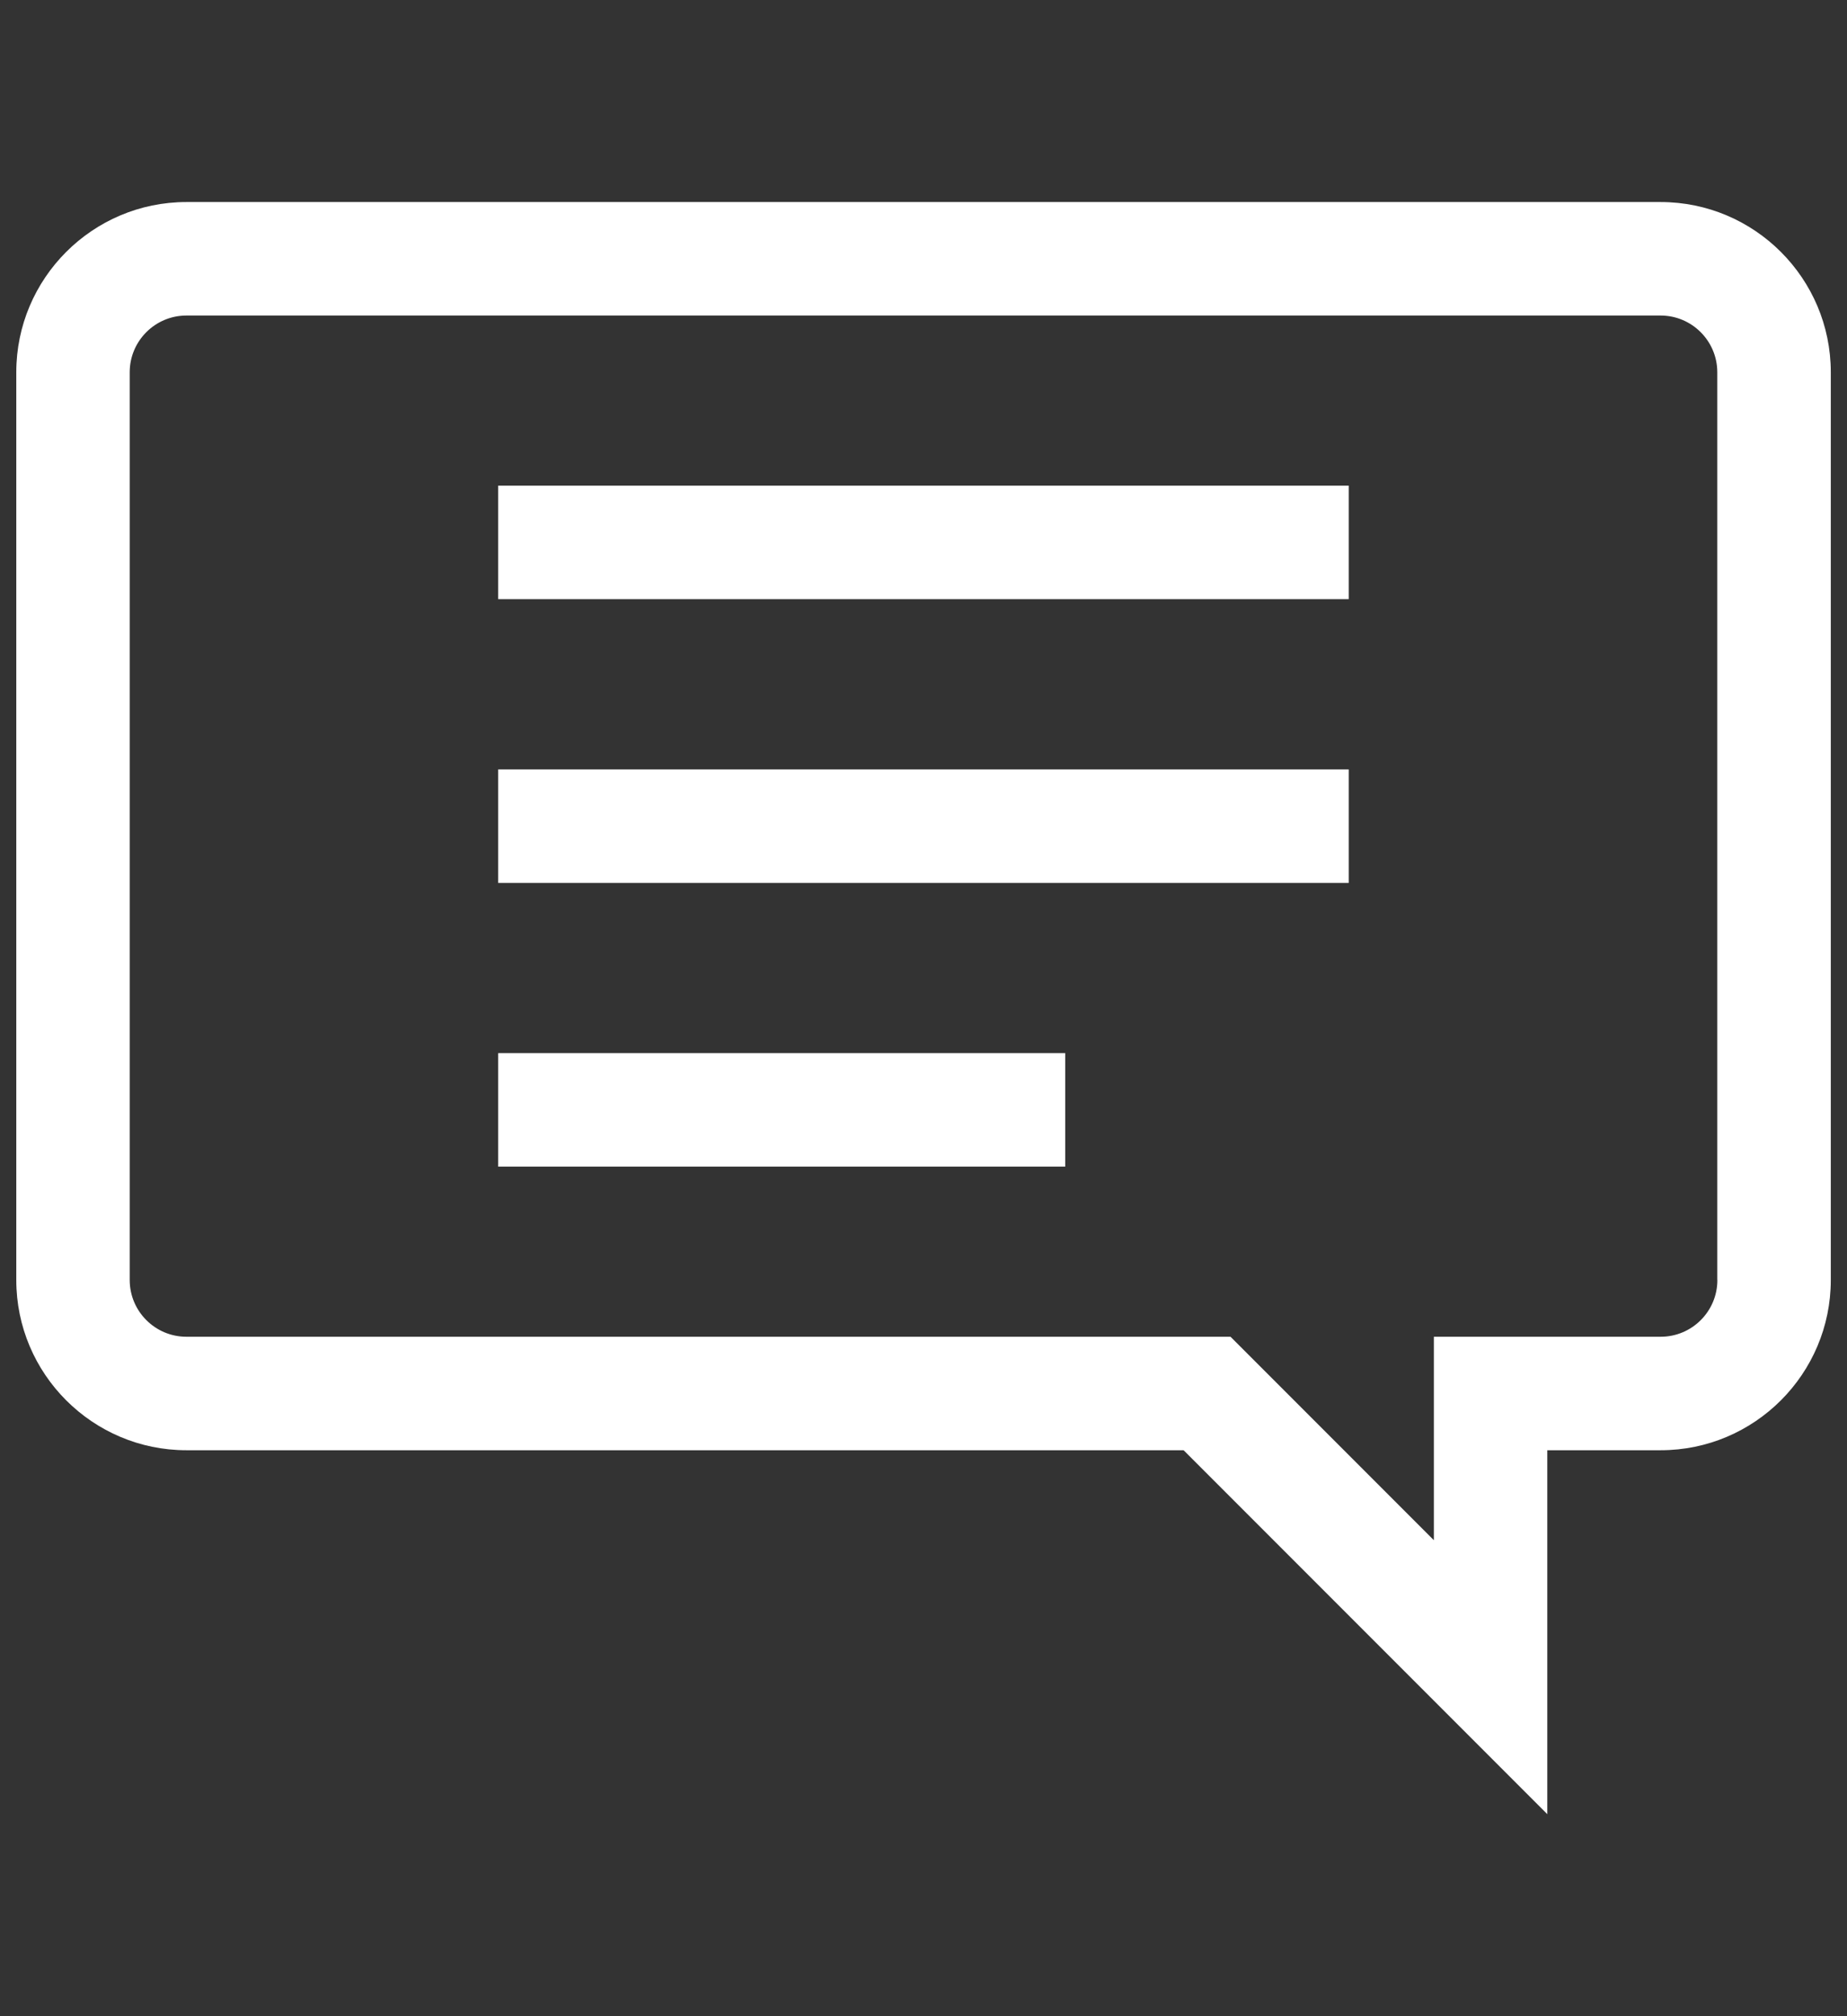 <?xml version="1.0" encoding="utf-8"?>
<!-- Generator: Adobe Illustrator 22.1.0, SVG Export Plug-In . SVG Version: 6.00 Build 0)  -->
<svg version="1.1" id="レイヤー_1" xmlns="http://www.w3.org/2000/svg" xmlns:xlink="http://www.w3.org/1999/xlink" x="0px"
	 y="0px" width="22px" height="24px" viewBox="0 0 22 24" style="enable-background:new 0 0 22 24;" xml:space="preserve">
<rect x="0" y="0" width="22" height="24" fill="#333333" stroke="none"/>
<style type="text/css">
	.st0{fill:#FFFFFF;}
</style>
<g>
	<path class="st0" d="M19.78,2.405H2.22c-1.117,0-2.026,0.909-2.026,2.026v10.806c0,1.117,0.909,2.026,2.026,2.026h11.878
		l4.332,4.332v-4.332h1.351c1.117,0,2.026-0.909,2.026-2.026V4.431C21.807,3.314,20.898,2.405,19.78,2.405z M20.456,15.237
		c0,0.373-0.303,0.675-0.675,0.675h-2.702v2.422l-2.422-2.422H2.22c-0.372,0-0.675-0.303-0.675-0.675V4.431
		c0-0.372,0.303-0.675,0.675-0.675H19.78c0.372,0,0.675,0.303,0.675,0.675V15.237z"/>
	<rect x="5.934" y="9.159" class="st0" width="10.131" height="1.351"/>
	<rect x="5.934" y="5.781" class="st0" width="10.131" height="1.351"/>
	<rect x="5.934" y="12.536" class="st0" width="6.754" height="1.351"/>
</g>
</svg>
